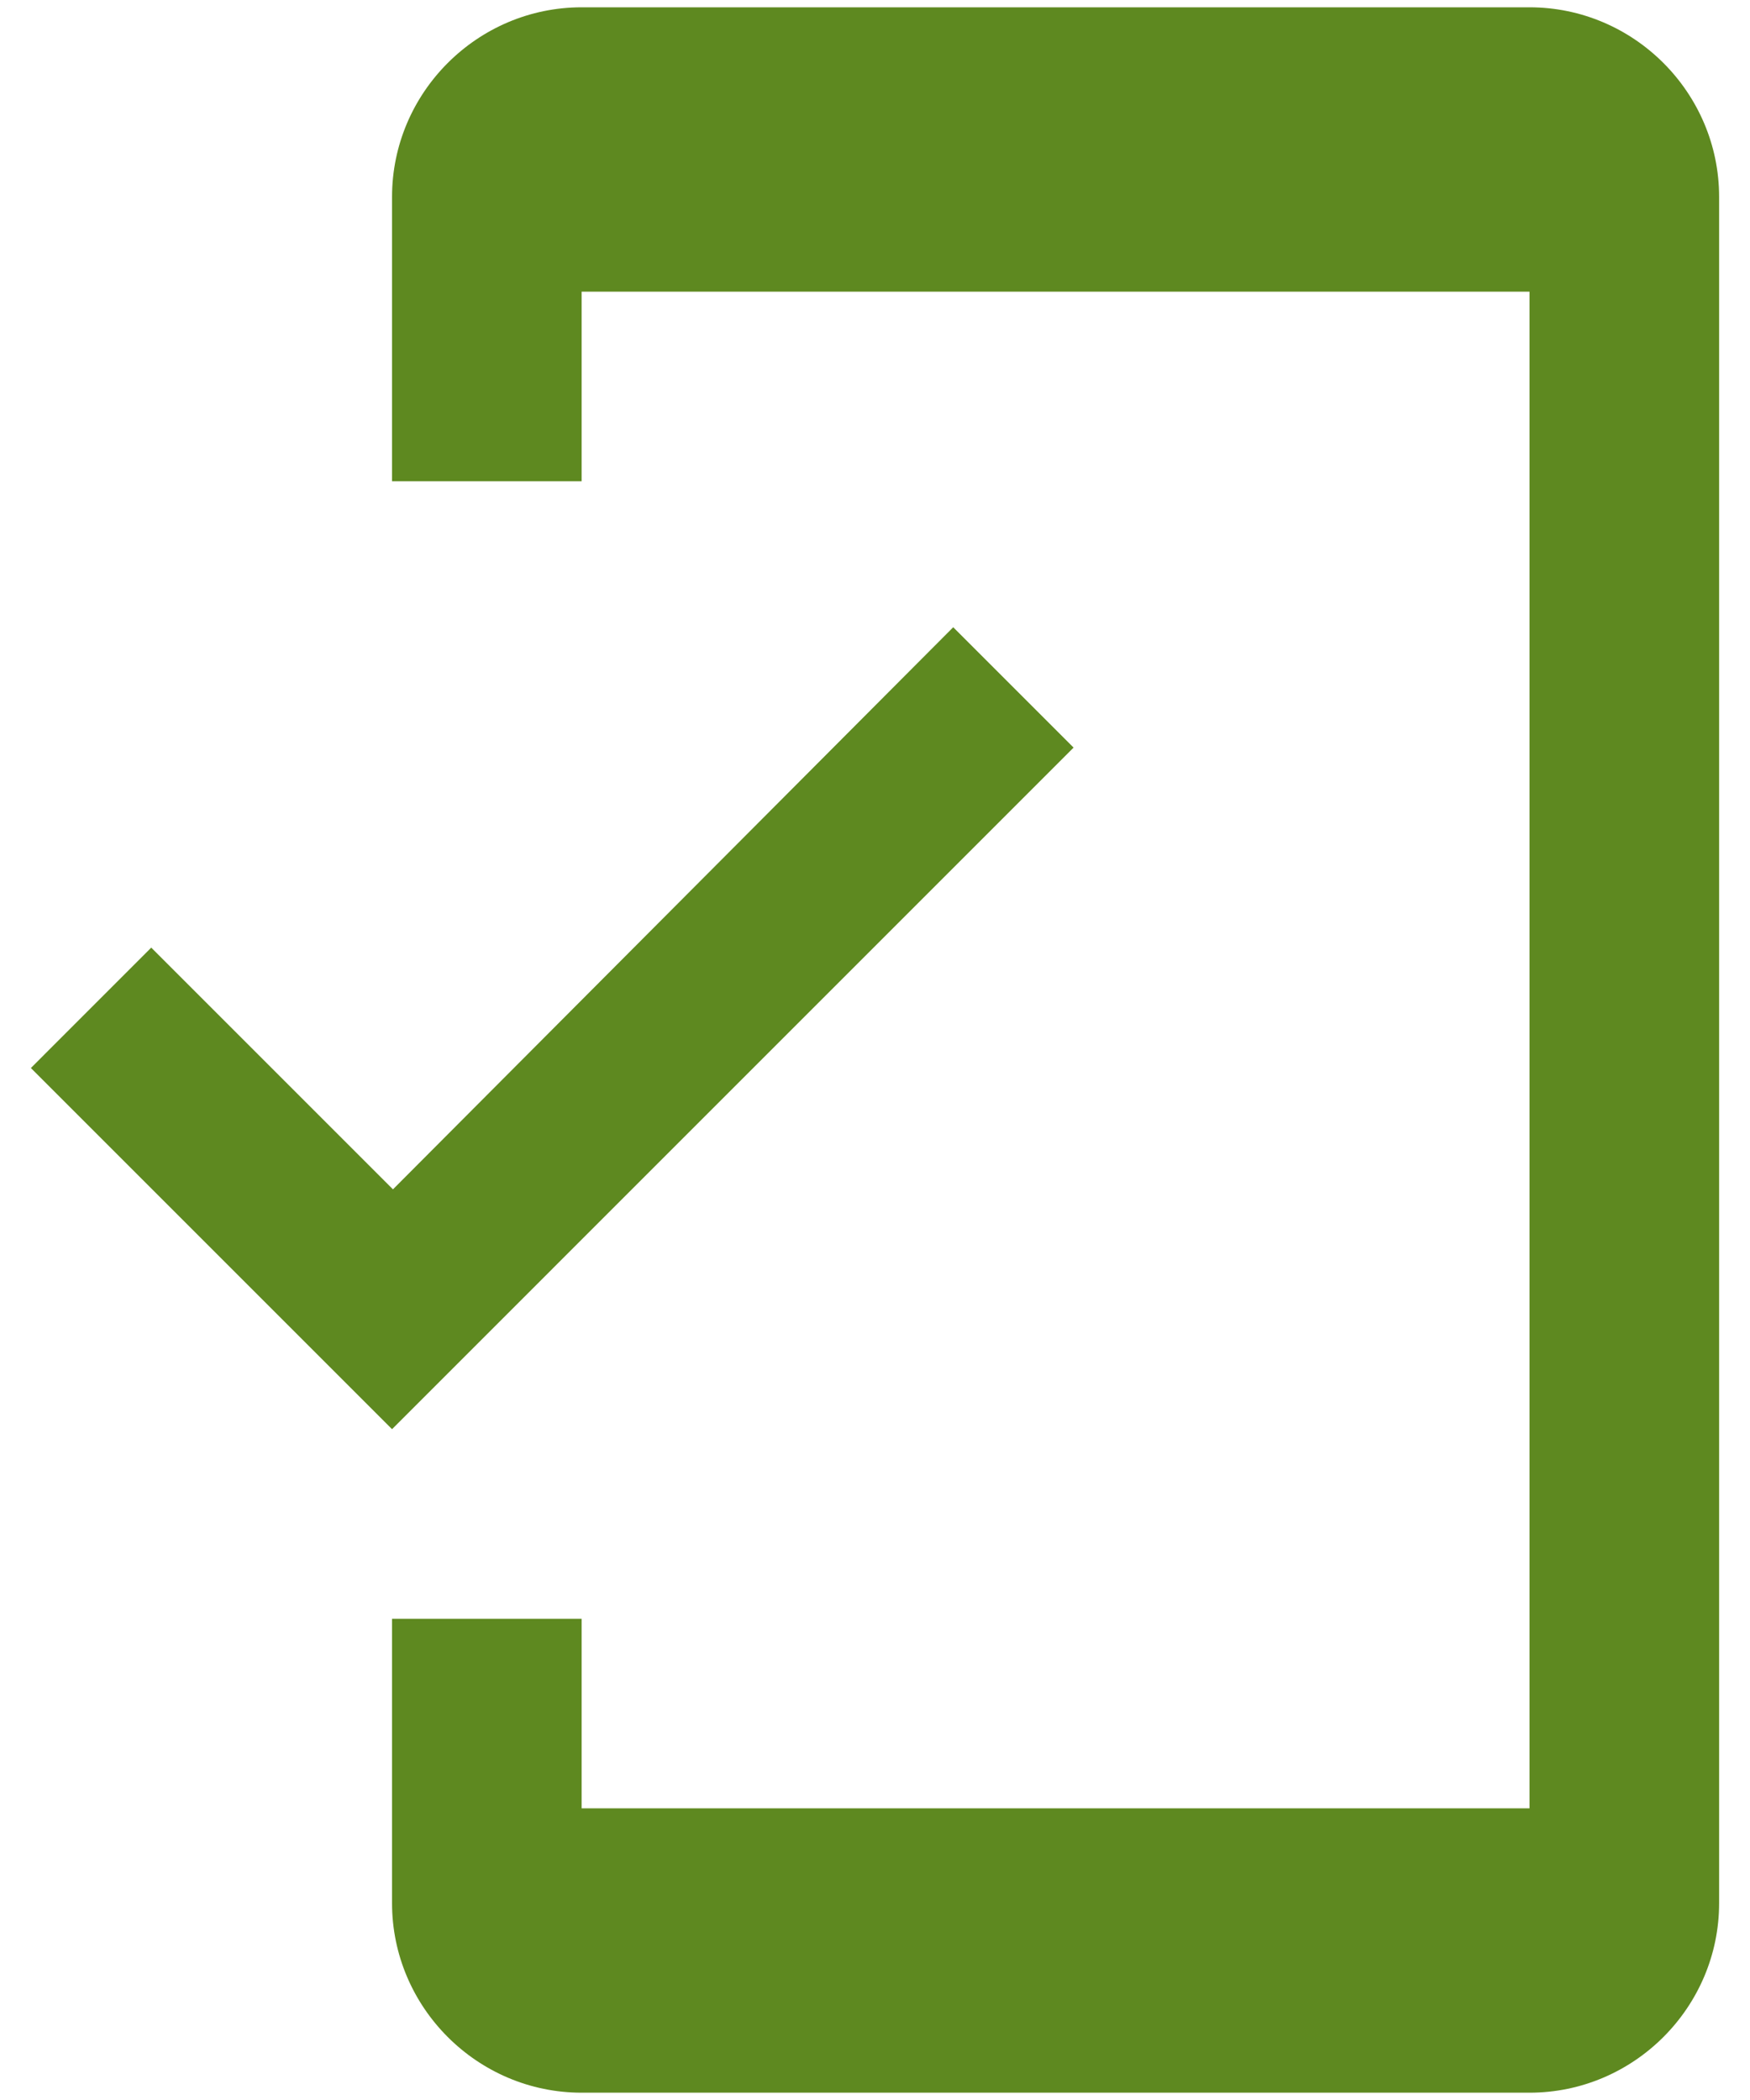 <svg width="40" height="48" viewBox="0 0 40 48" fill="none" xmlns="http://www.w3.org/2000/svg">
<path d="M34.961 0.167H13.294C10.911 0.167 8.961 2.117 8.961 4.5V11H13.294V6.667H34.961V41.333H13.294V37H8.961V43.5C8.961 45.883 10.911 47.833 13.294 47.833H34.961C37.344 47.833 39.294 45.883 39.294 43.5V4.5C39.294 2.117 37.344 0.167 34.961 0.167ZM8.982 27.185L3.457 21.66L0.706 24.412L8.961 32.667L24.539 17.088L21.788 14.337L8.982 27.185Z" fill="#5E8920"/>
</svg>
